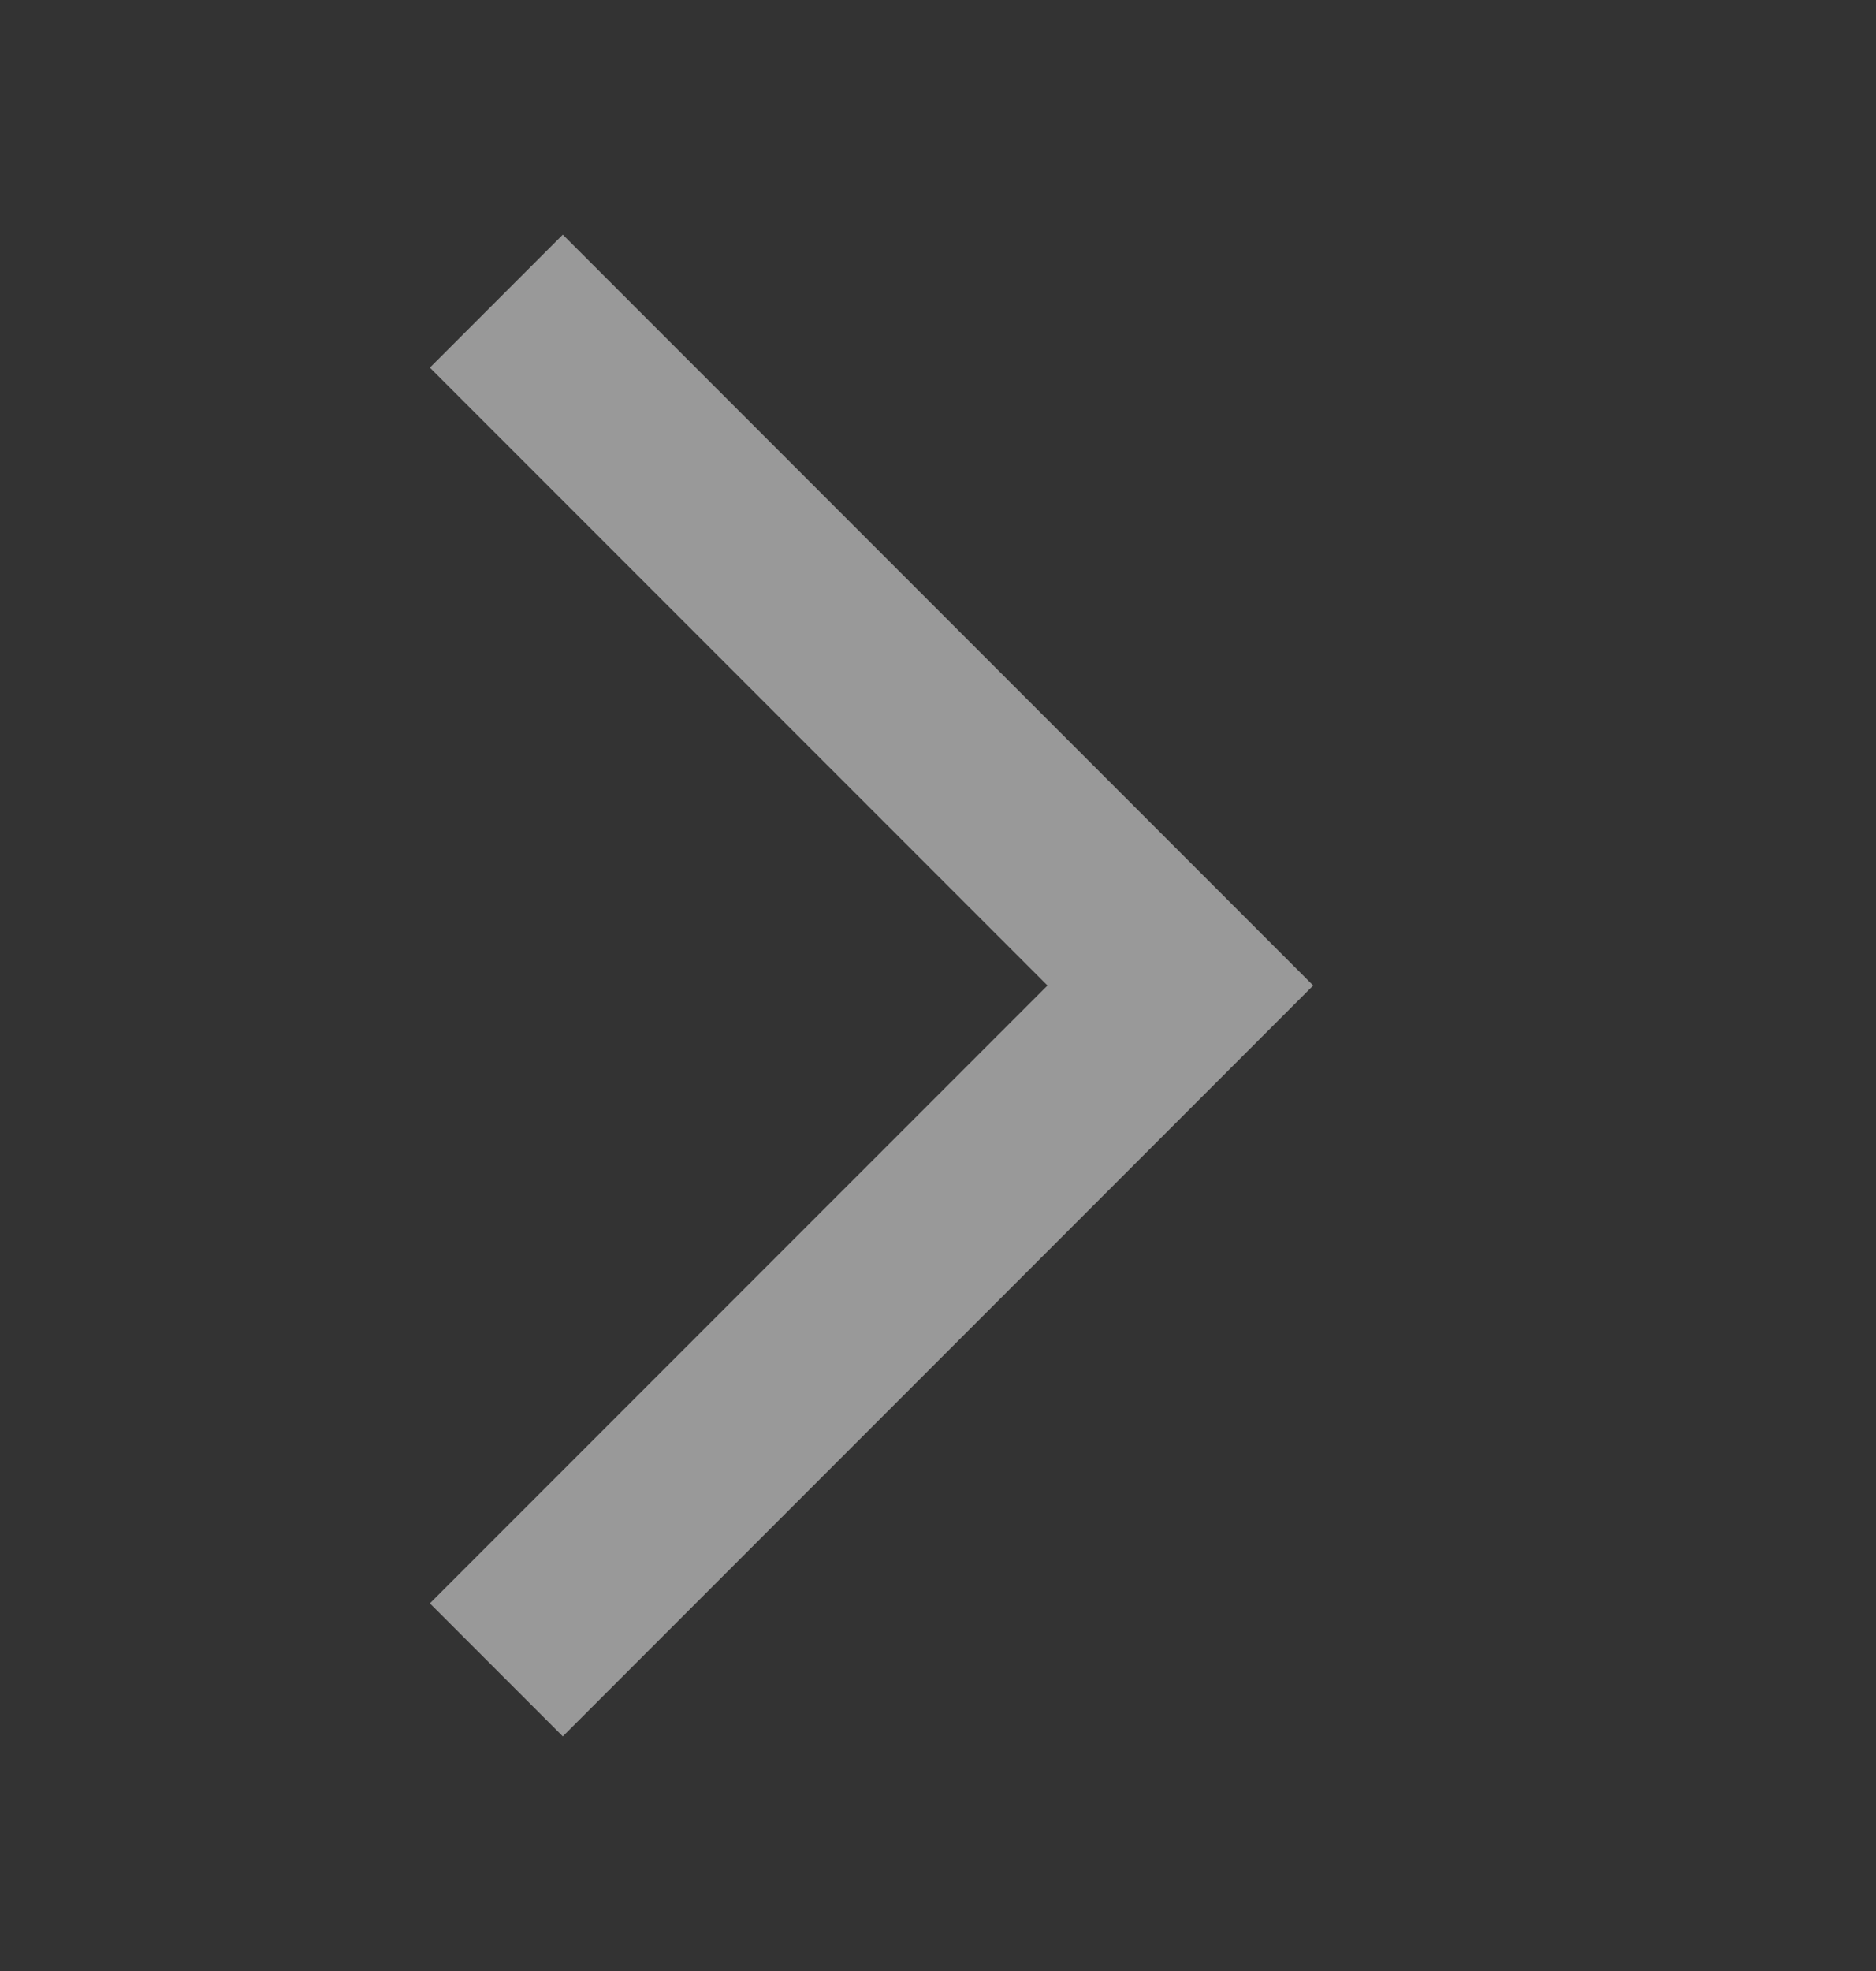 <svg width="20" height="21" viewBox="0 0 20 21" fill="none" xmlns="http://www.w3.org/2000/svg">
<rect x="0" y="0" width="20" height="21" fill="#333333" stroke="none"/>
<g id="arrow_forward_ios">
<mask id="mask0_320_16698" style="mask-type:alpha" maskUnits="userSpaceOnUse" x="0" y="0" width="20" height="21">
<rect id="Bounding box" y="0.5" width="20" height="20" fill="#D9D9D9"/>
</mask>
<g mask="url(#mask0_320_16698)">
<path id="arrow_forward_ios_2" d="M6 18.5L4.583 17.083L11.167 10.5L4.583 3.917L6 2.5L14 10.5L6 18.5Z" fill="white" fill-opacity="0.5"/>
</g>
</g>
</svg>
